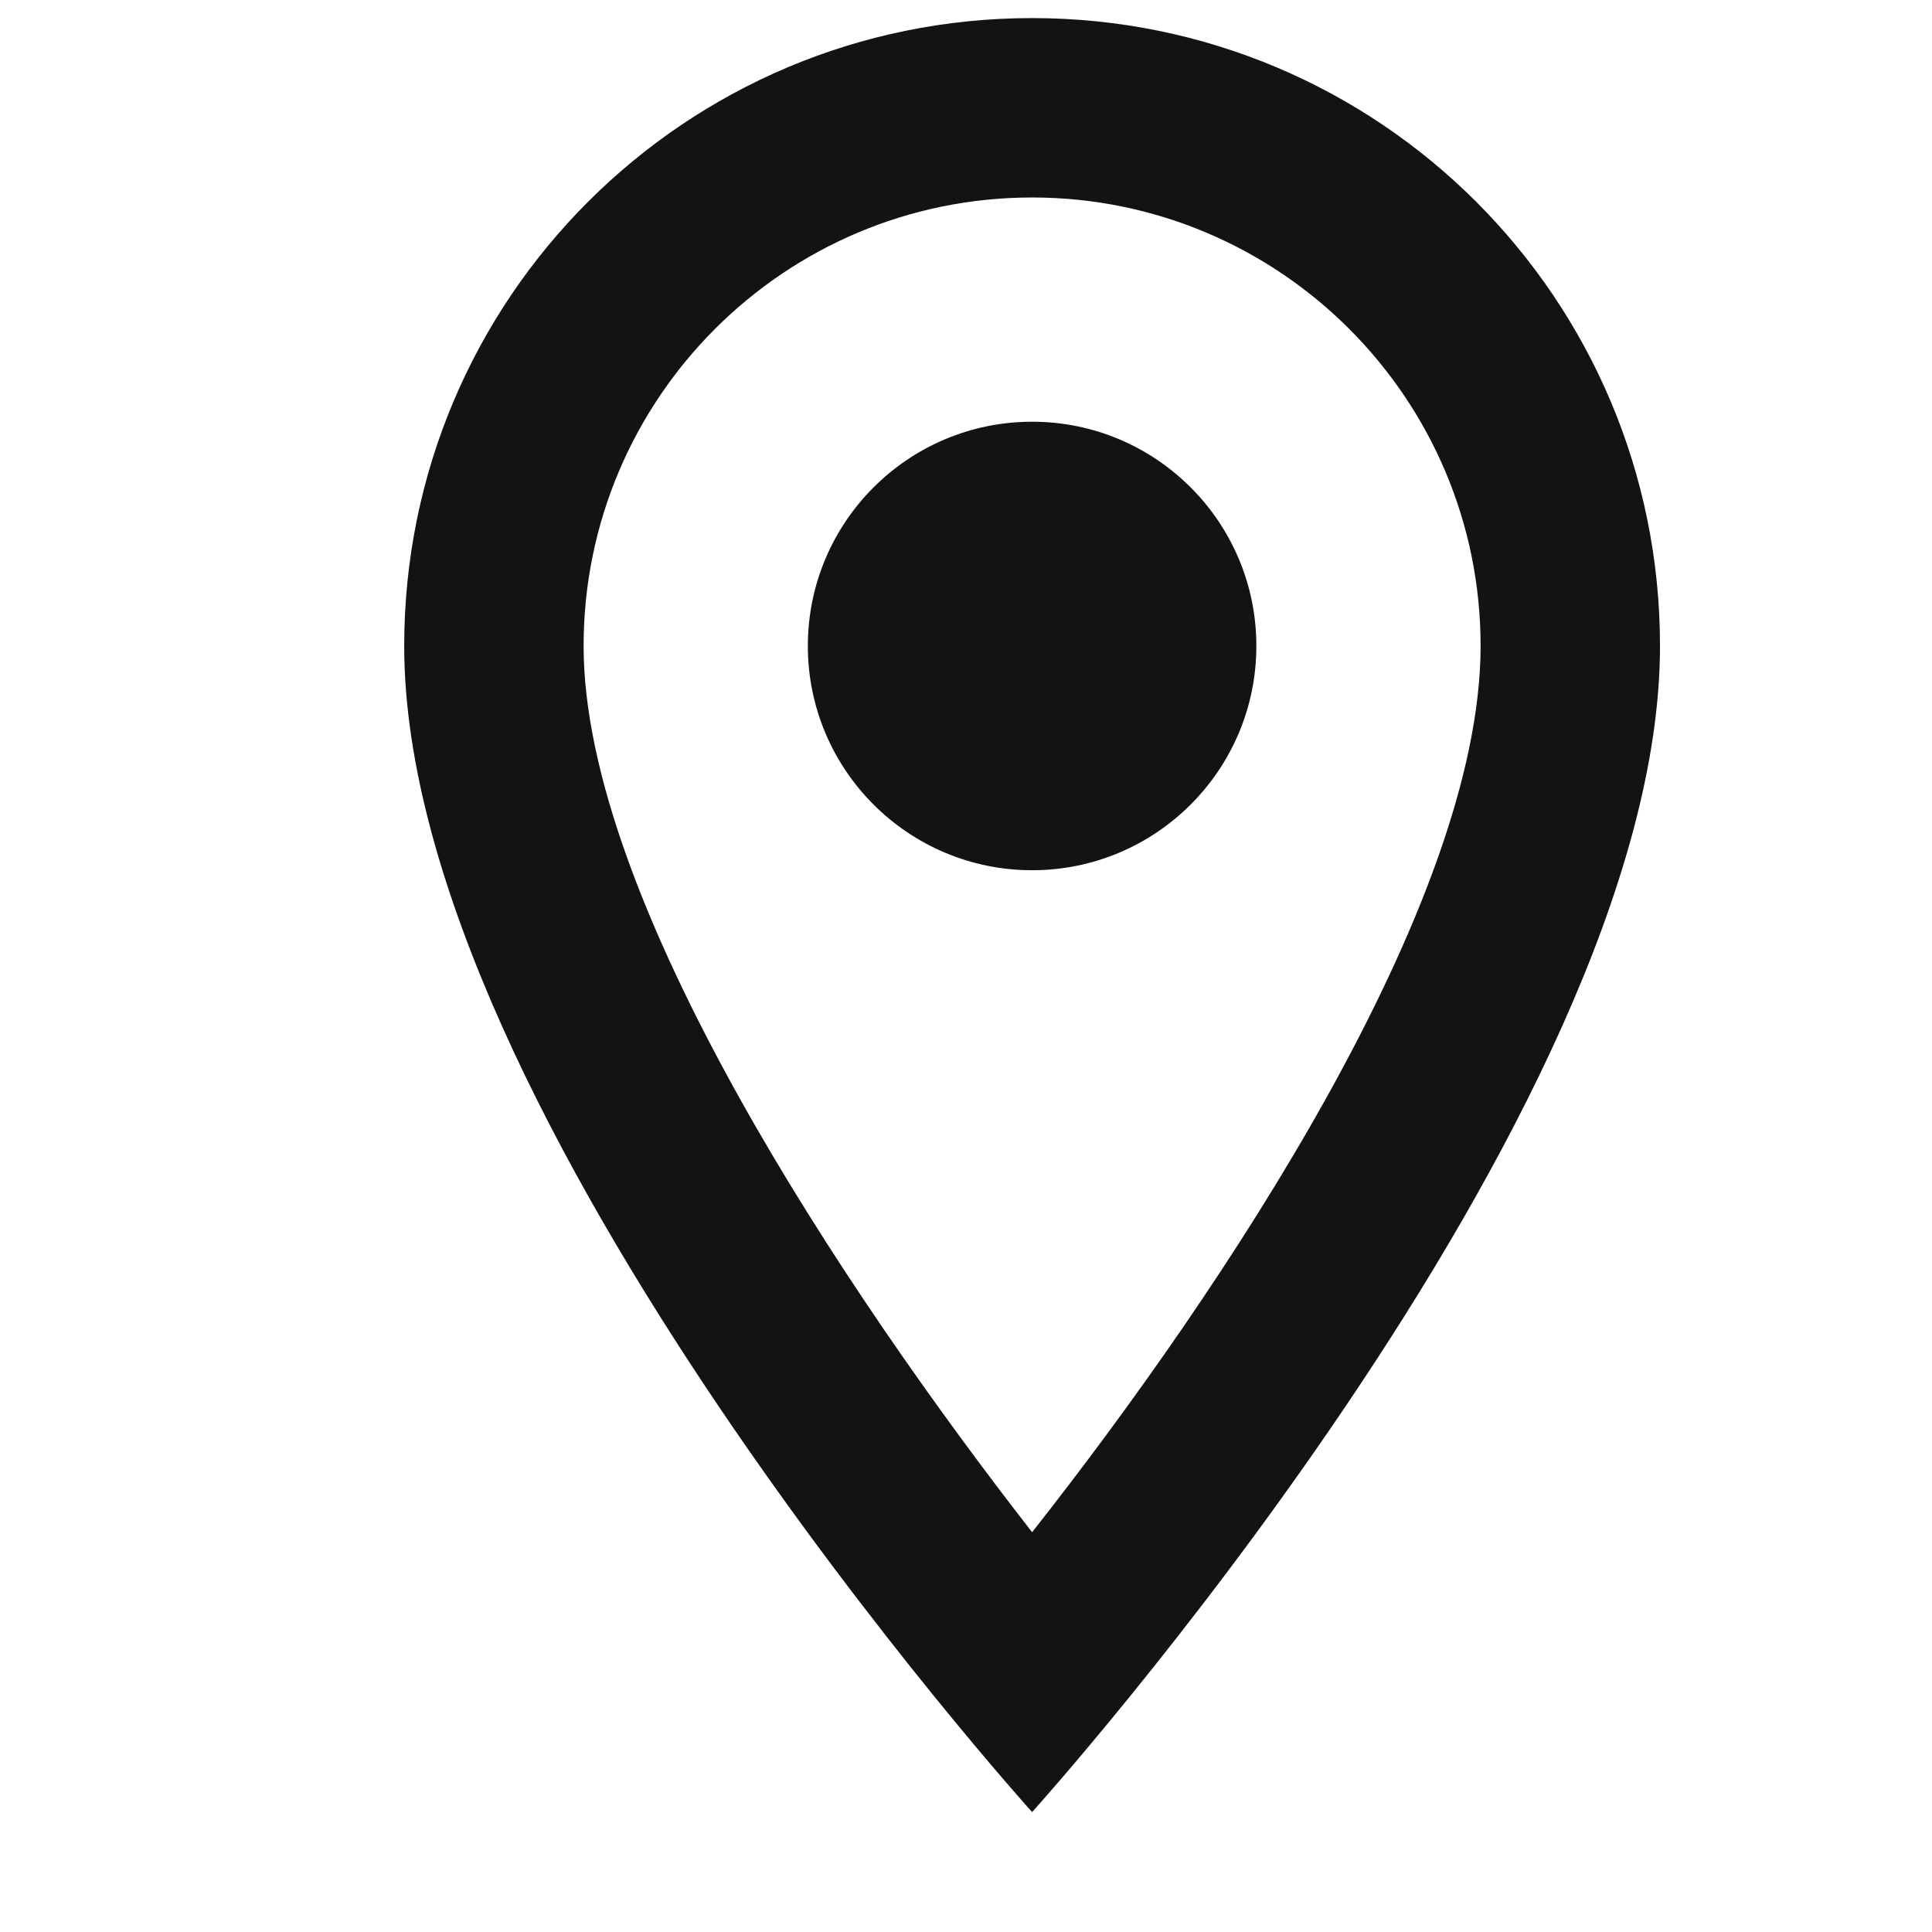 <?xml version="1.0" encoding="UTF-8" standalone="no"?><!DOCTYPE svg PUBLIC "-//W3C//DTD SVG 1.1//EN" "http://www.w3.org/Graphics/SVG/1.1/DTD/svg11.dtd"><svg width="100%" height="100%" viewBox="0 0 14 14" version="1.1" xmlns="http://www.w3.org/2000/svg" xmlns:xlink="http://www.w3.org/1999/xlink" xml:space="preserve" xmlns:serif="http://www.serif.com/" style="fill-rule:evenodd;clip-rule:evenodd;stroke-linejoin:round;stroke-miterlimit:1.414;"><rect id="lugares" x="0.979" y="0.131" width="13" height="13" style="fill:none;"/><clipPath id="_clip1"><rect x="0.979" y="0.131" width="13" height="13"/></clipPath><g clip-path="url(#_clip1)"><g><path d="M7.479,0.131c-2.515,0 -4.55,2.034 -4.55,4.55c0,3.412 4.55,8.45 4.55,8.45c0,0 4.55,-5.038 4.55,-8.45c0,-2.516 -2.034,-4.55 -4.55,-4.55Zm-3.25,4.55c0,-1.794 1.456,-3.25 3.25,-3.25c1.794,0 3.25,1.456 3.25,3.25c0,1.872 -1.872,4.673 -3.25,6.422c-1.352,-1.736 -3.25,-4.57 -3.25,-6.422Z" style="fill:#131314;fill-rule:nonzero;"/><circle cx="7.479" cy="4.681" r="1.625" style="fill:#131314;"/></g></g></svg>